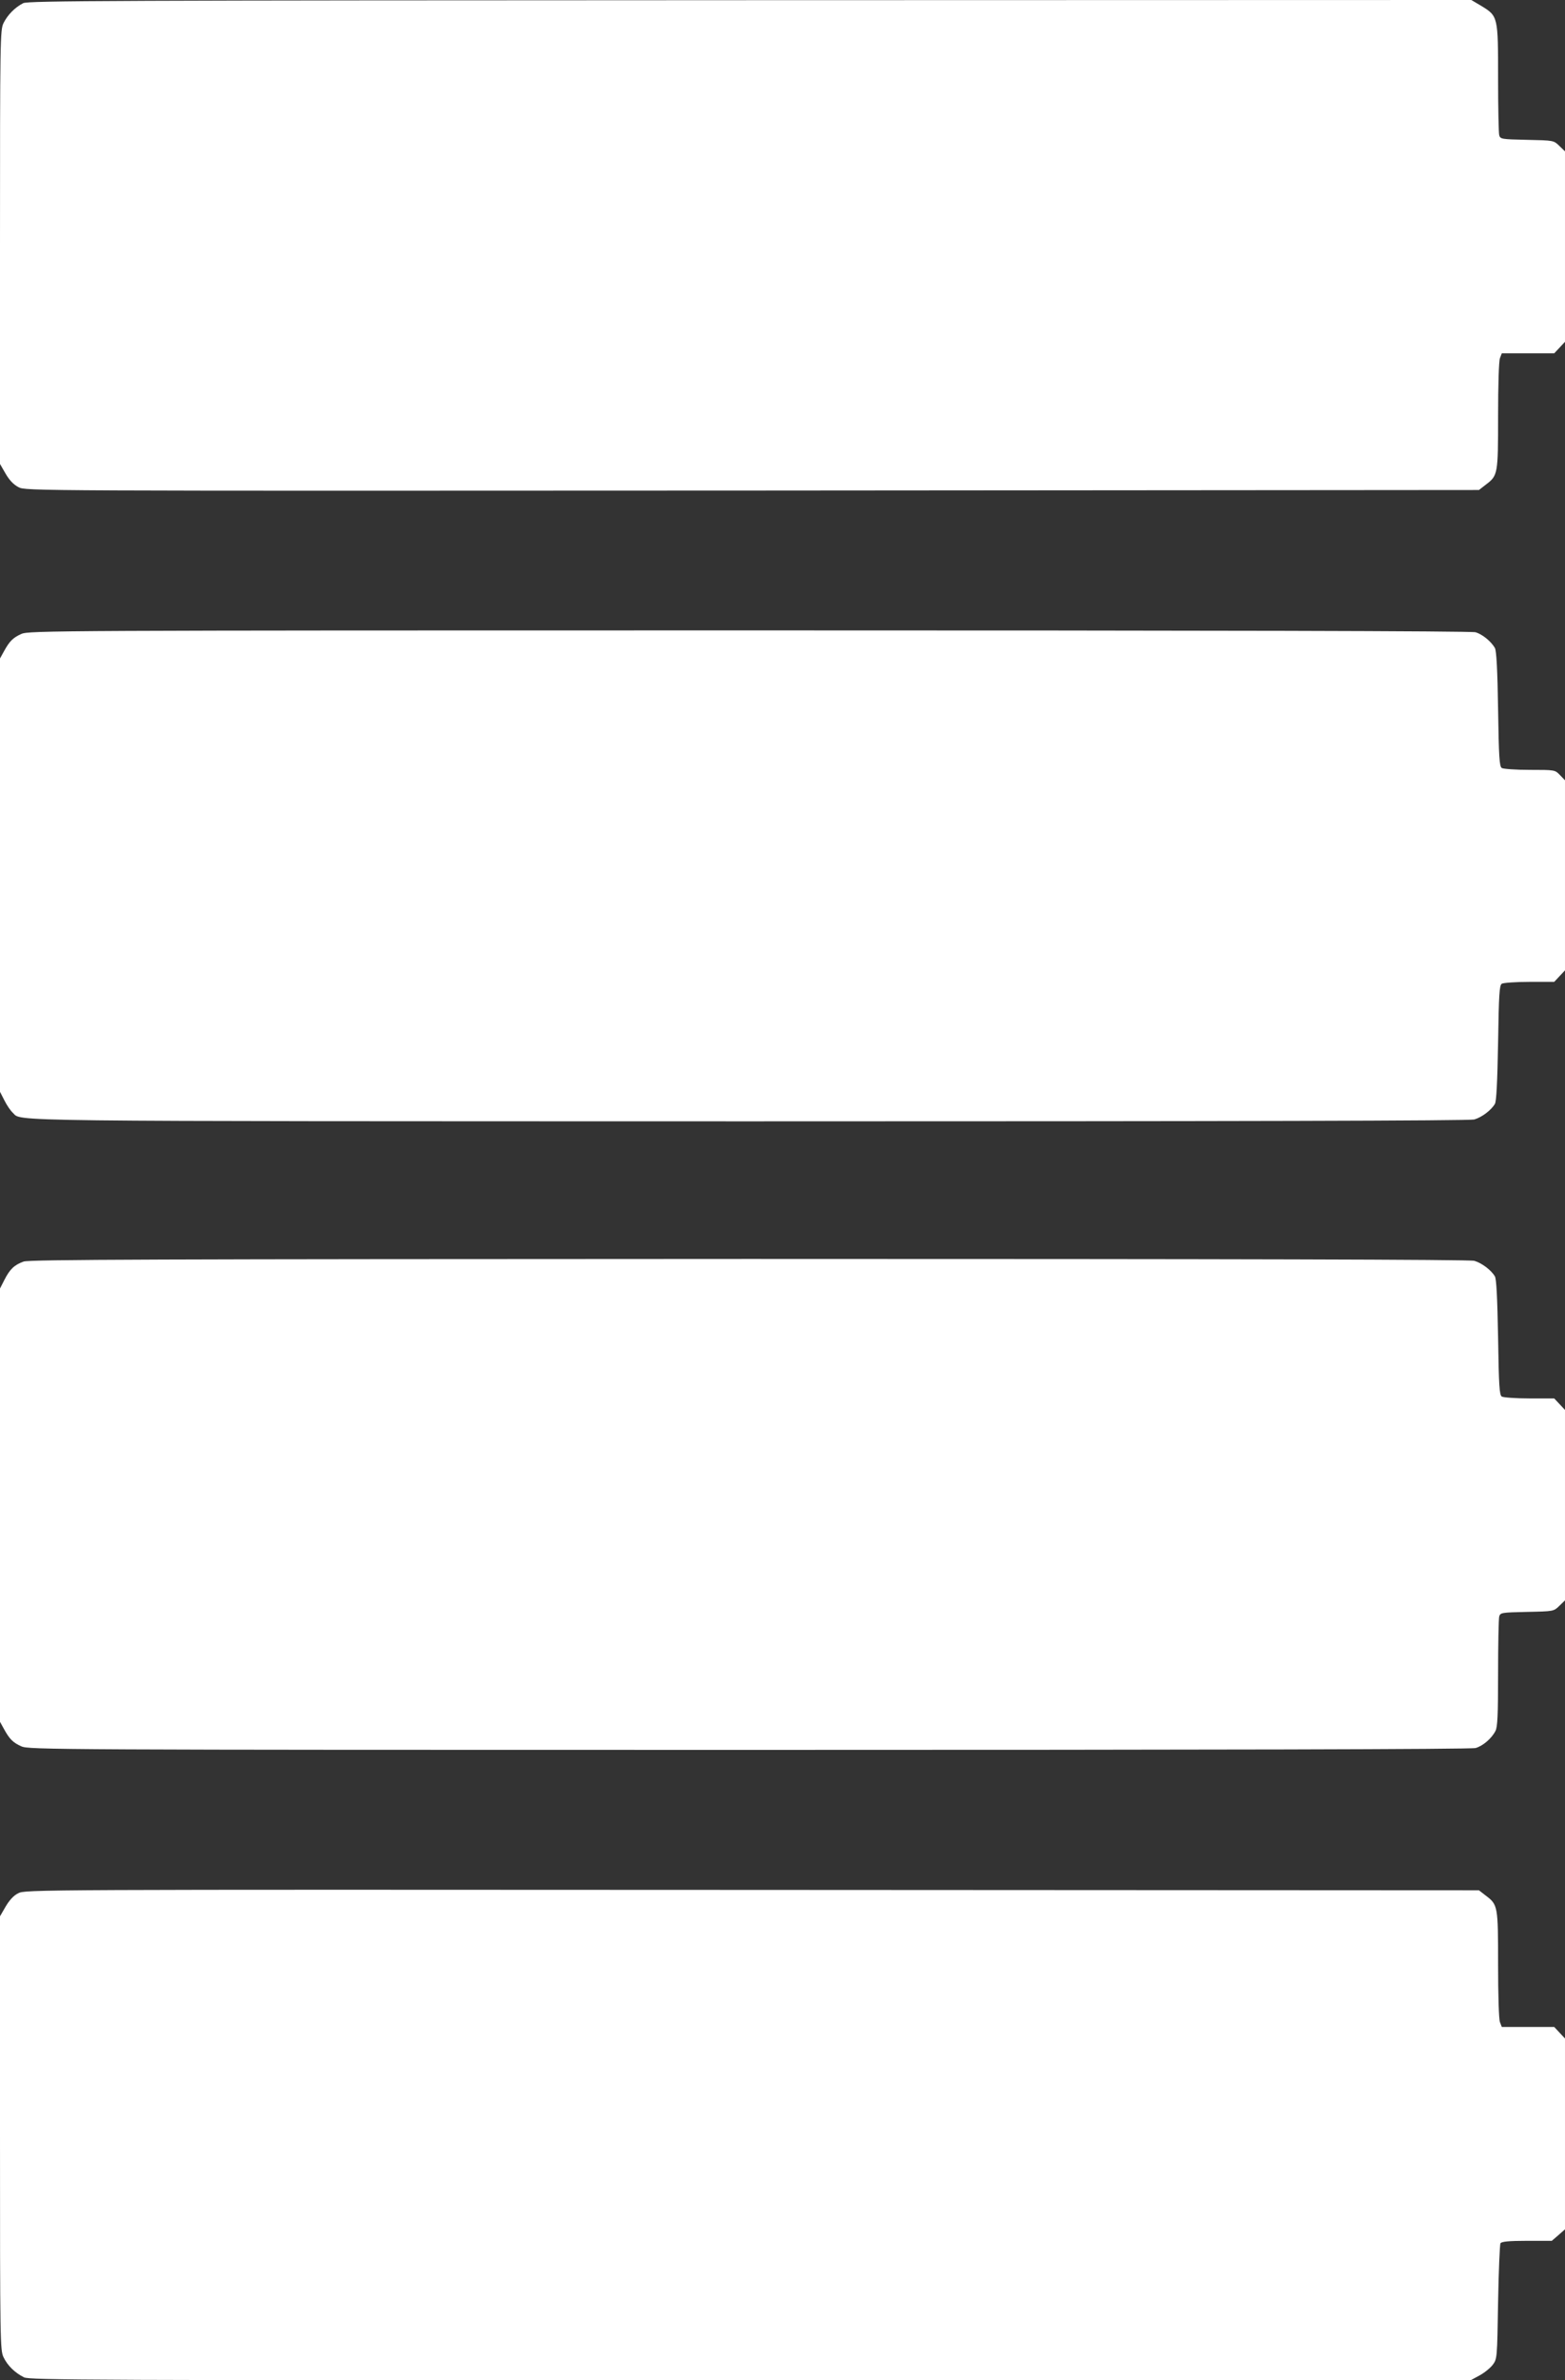 <?xml version="1.0" standalone="no"?>
<!DOCTYPE svg PUBLIC "-//W3C//DTD SVG 20010904//EN"
 "http://www.w3.org/TR/2001/REC-SVG-20010904/DTD/svg10.dtd">
<svg version="1.0" xmlns="http://www.w3.org/2000/svg"
 width="842pt" height="1280pt" viewBox="0 0 842 1280"
 preserveAspectRatio="xMidYMid meet">
<rect x="0" y="0" width="842" height="1280" fill="#333333" stroke="none"/>
<g transform="translate(0,1280) scale(0.1,-0.1)"
fill="#ffffff" stroke="none">
<path d="M125 12783 c-45 -23 -84 -63 -106 -107 -18 -38 -19 -77 -19 -1205 l0
-1166 30 -52 c21 -36 43 -59 70 -73 39 -20 45 -20 3948 -18 l3909 3 36 28 c66
50 67 54 67 371 0 161 4 296 10 310 l10 26 141 0 141 0 29 31 29 31 0 512 0
512 -31 30 c-30 29 -30 29 -174 32 -137 3 -143 4 -149 25 -3 12 -6 150 -6 307
0 331 0 333 -90 388 l-54 32 -3881 -1 c-3451 -1 -3883 -3 -3910 -16z"/>
<path d="M115 9391 c-45 -20 -64 -39 -94 -94 l-21 -38 0 -1165 0 -1165 24 -47
c13 -26 33 -55 44 -65 54 -49 -159 -46 3962 -47 2629 0 3877 3 3902 10 41 12
91 50 111 84 8 15 13 112 17 329 4 259 7 309 20 317 8 5 75 10 148 10 l134 0
29 31 29 31 0 511 0 511 -27 28 c-27 28 -27 28 -162 28 -75 0 -143 5 -151 10
-13 8 -16 58 -20 317 -3 208 -9 315 -17 328 -20 36 -69 75 -104 85 -22 7
-1407 10 -3909 10 -3739 0 -3876 -1 -3915 -19z"/>
<path d="M127 6016 c-50 -18 -74 -41 -103 -98 l-24 -47 0 -1165 0 -1165 21
-38 c30 -55 49 -74 94 -94 39 -18 176 -19 3915 -19 2502 0 3887 3 3909 10 39
11 86 51 107 92 11 21 14 86 14 310 0 156 3 293 6 305 6 21 12 22 149 25 144
3 144 3 174 32 l31 30 0 512 0 512 -29 31 -29 31 -134 0 c-73 0 -140 5 -148
10 -13 8 -16 58 -20 317 -4 217 -9 314 -17 329 -20 34 -70 72 -111 84 -25 7
-1273 10 -3902 10 -3234 -1 -3871 -3 -3903 -14z"/>
<path d="M98 2619 c-25 -12 -48 -38 -68 -72 l-30 -52 0 -1166 c0 -1128 1
-1167 19 -1205 22 -46 62 -84 110 -108 31 -15 338 -16 3909 -16 l3874 0 48 26
c26 14 58 40 71 57 24 32 24 35 29 337 3 168 9 311 13 317 6 9 46 13 142 13
l134 0 36 31 35 31 0 513 0 513 -29 31 -29 31 -141 0 -141 0 -10 26 c-6 14
-10 149 -10 310 0 317 -1 321 -67 371 l-36 28 -3911 2 c-3879 2 -3911 2 -3948
-18z"/>
</g>
</svg>
